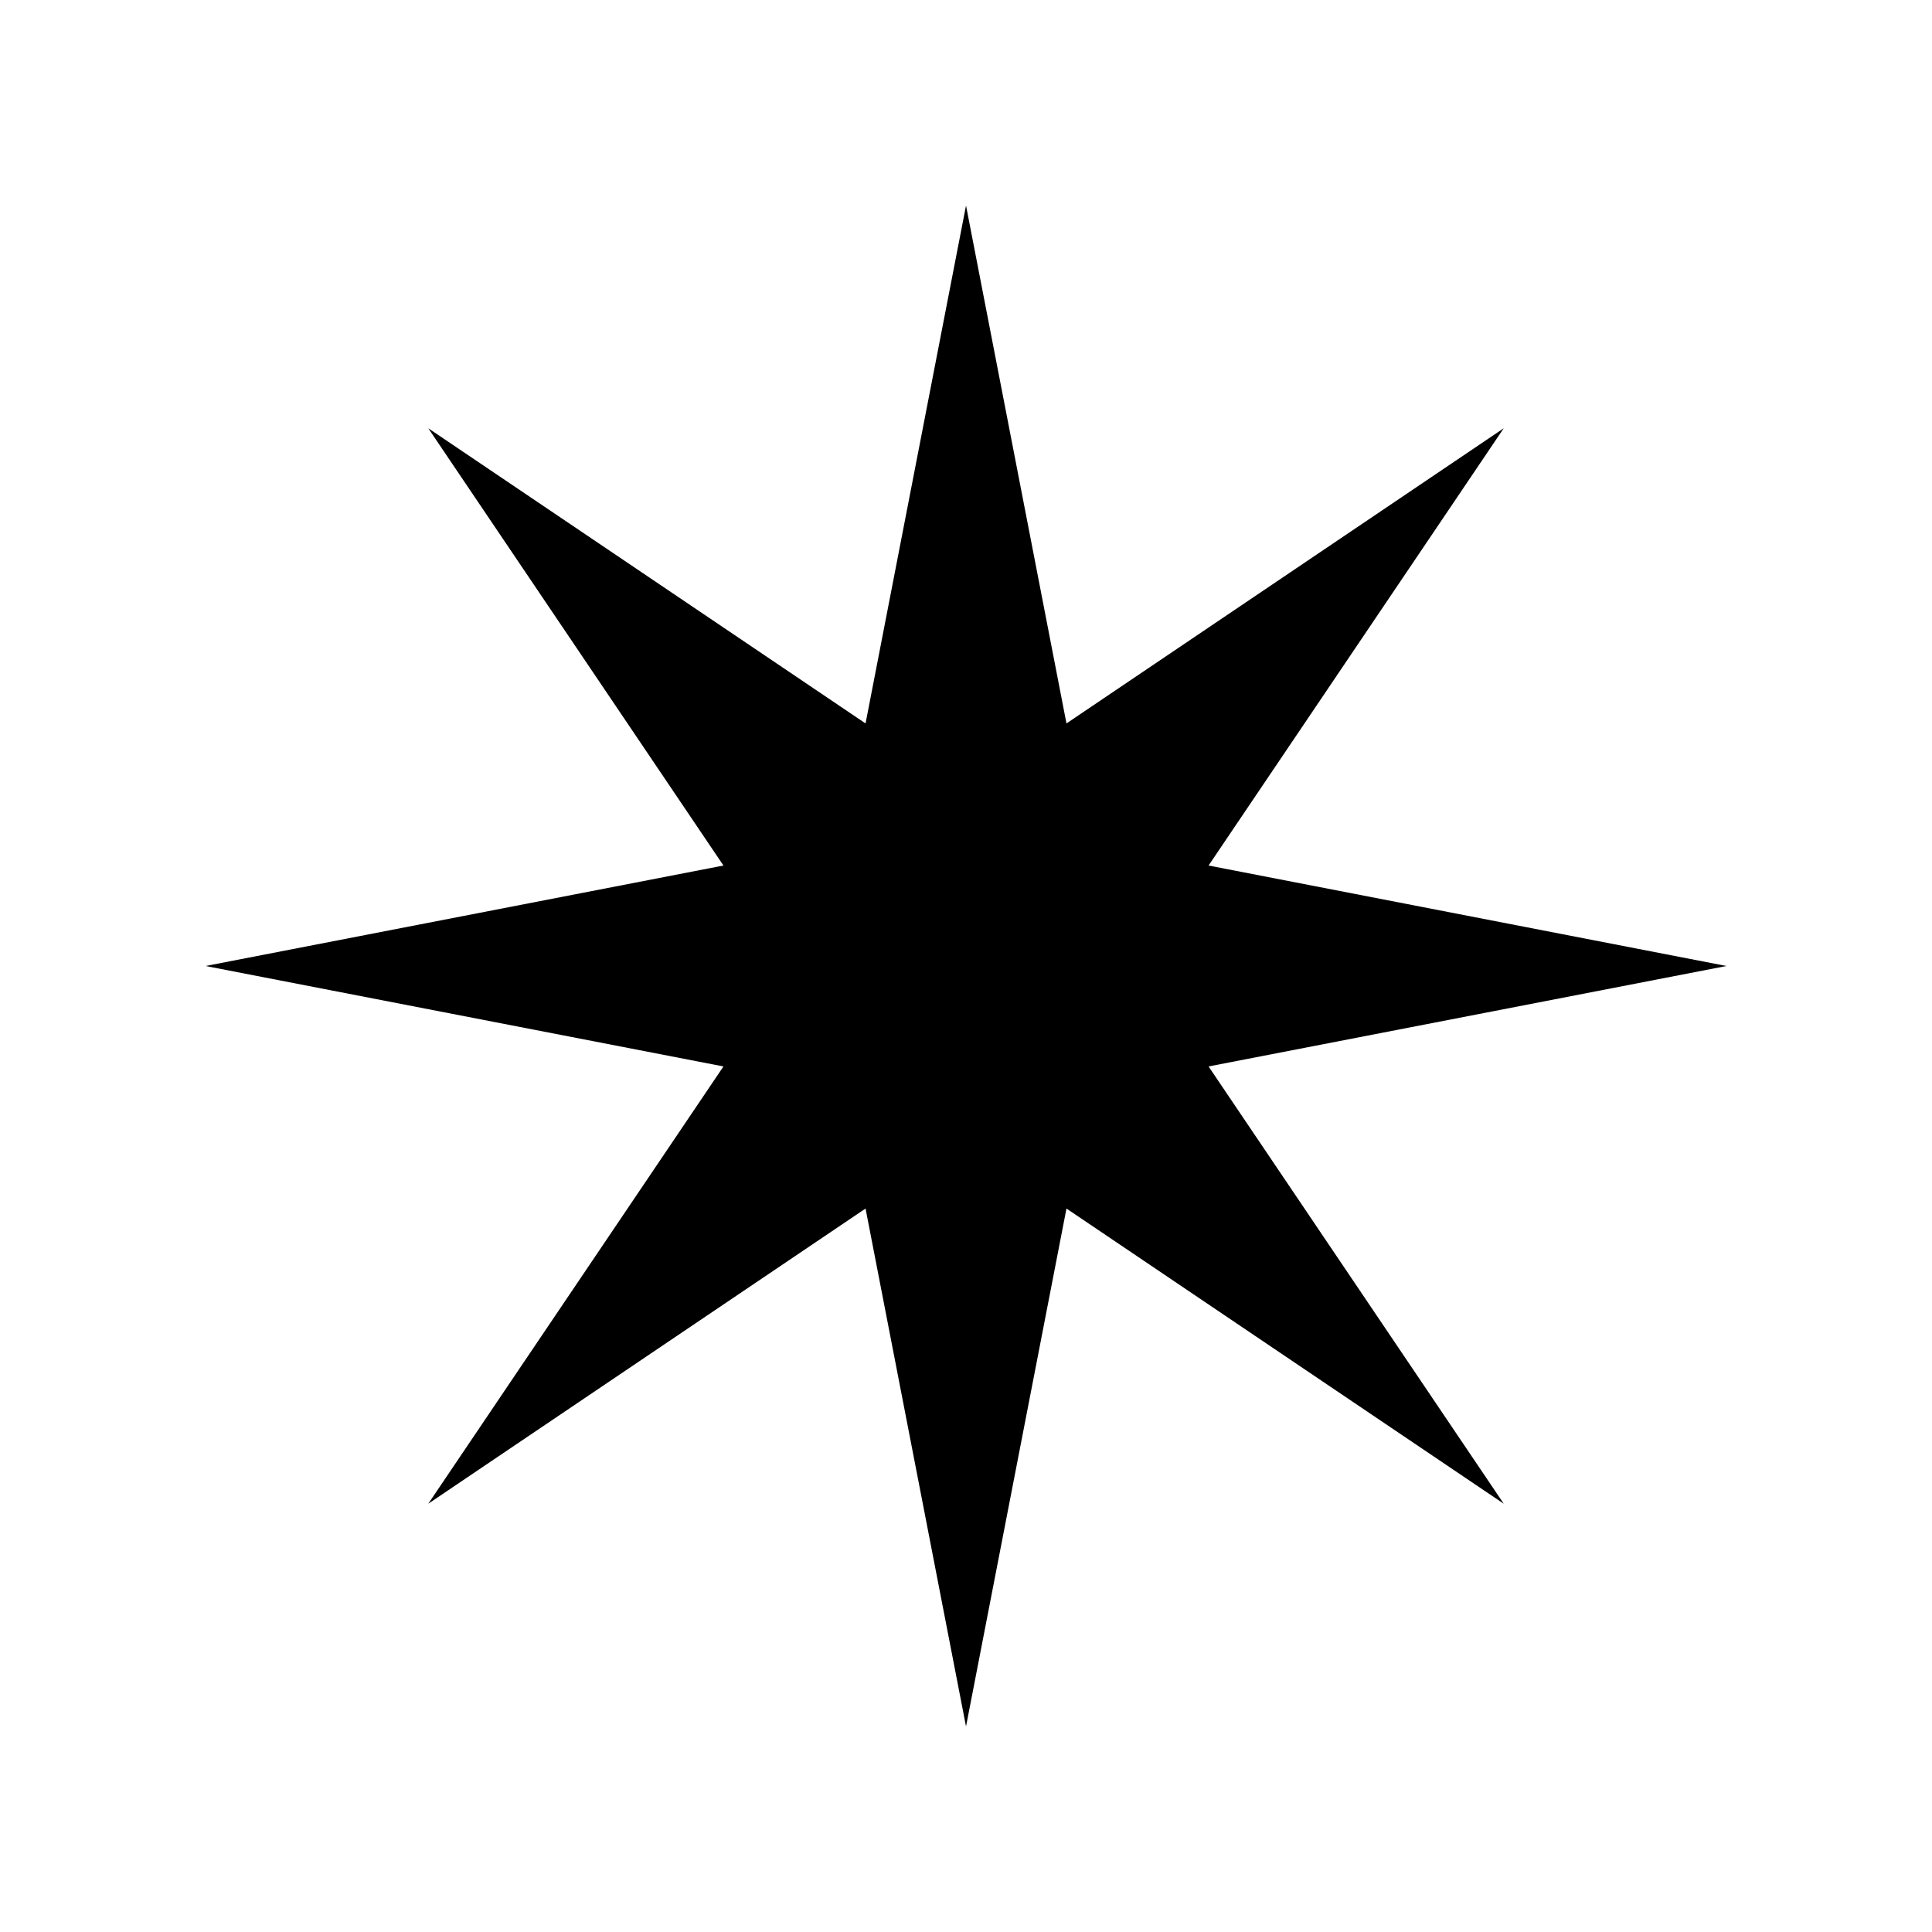 <?xml version="1.0" encoding="UTF-8"?>
<!-- Uploaded to: SVG Repo, www.svgrepo.com, Generator: SVG Repo Mixer Tools -->
<svg fill="#000000" width="800px" height="800px" version="1.1" viewBox="144 144 512 512" xmlns="http://www.w3.org/2000/svg">
 <path d="m257.5 542.5 115.88-78.223 26.625 137.25 26.621-137.25 115.88 78.223-78.223-115.88 137.25-26.621-137.25-26.625 78.223-115.88-115.88 78.223-26.621-137.25-26.625 137.25-115.88-78.223 78.223 115.88-137.25 26.625 137.25 26.621z"/>
</svg>